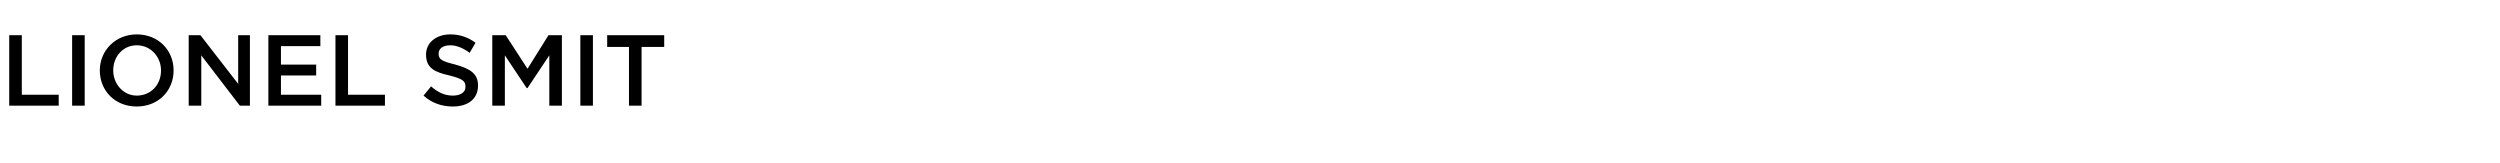 <?xml version="1.0" standalone="no"?><!DOCTYPE svg PUBLIC "-//W3C//DTD SVG 1.1//EN" "http://www.w3.org/Graphics/SVG/1.1/DTD/svg11.dtd"><svg xmlns="http://www.w3.org/2000/svg" version="1.1" width="298.1px" height="19.4px" viewBox="0 -3 298.1 19.4" style="top:-3px"><desc>Lionel Smit</desc><defs/><g id="Polygon23833"><path d="m1.1 1.2h1.5v7.1h4.4v1.3H1.1V1.2zm7.5 0h1.5v8.4H8.6V1.2zm3.3 4.2c0-2.4 1.9-4.3 4.4-4.3c2.6 0 4.4 1.9 4.4 4.3c0 2.4-1.8 4.3-4.4 4.3c-2.6 0-4.4-1.9-4.4-4.3zm7.3 0c0-1.6-1.2-3-2.9-3c-1.6 0-2.8 1.3-2.8 3c0 1.6 1.2 3 2.8 3c1.7 0 2.9-1.3 2.9-3zm3.3-4.2h1.4L28.4 7V1.2h1.4v8.4h-1.2l-4.6-6v6h-1.5V1.2zm9.5 0h6.2v1.3h-4.7v2.2h4.2v1.3h-4.2v2.3h4.8v1.3H32V1.2zm8 0h1.5v7.1h4.4v1.3H40V1.2zm10.5 7.2l.9-1.1c.8.7 1.6 1.1 2.6 1.1c.9 0 1.5-.4 1.5-1v-.1c0-.6-.3-.9-1.9-1.3c-1.8-.4-2.8-.9-2.8-2.5c0-1.4 1.2-2.4 2.9-2.4c1.2 0 2.2.4 3 1L56 3.3c-.8-.6-1.6-.9-2.3-.9c-.9 0-1.4.4-1.4 1c0 .7.4.9 2 1.3c1.8.5 2.7 1.1 2.7 2.5c0 1.6-1.2 2.5-3 2.5c-1.3 0-2.5-.4-3.5-1.3zm8.2-7.2h1.6l2.6 4l2.5-4h1.6v8.4h-1.5v-6l-2.6 3.9h-.1l-2.6-3.9v6h-1.5V1.2zm10.5 0h1.5v8.4h-1.5V1.2zM75 2.6h-2.6V1.2h6.8v1.4h-2.7v7H75v-7z" stroke="none" fill="#000"/></g></svg>